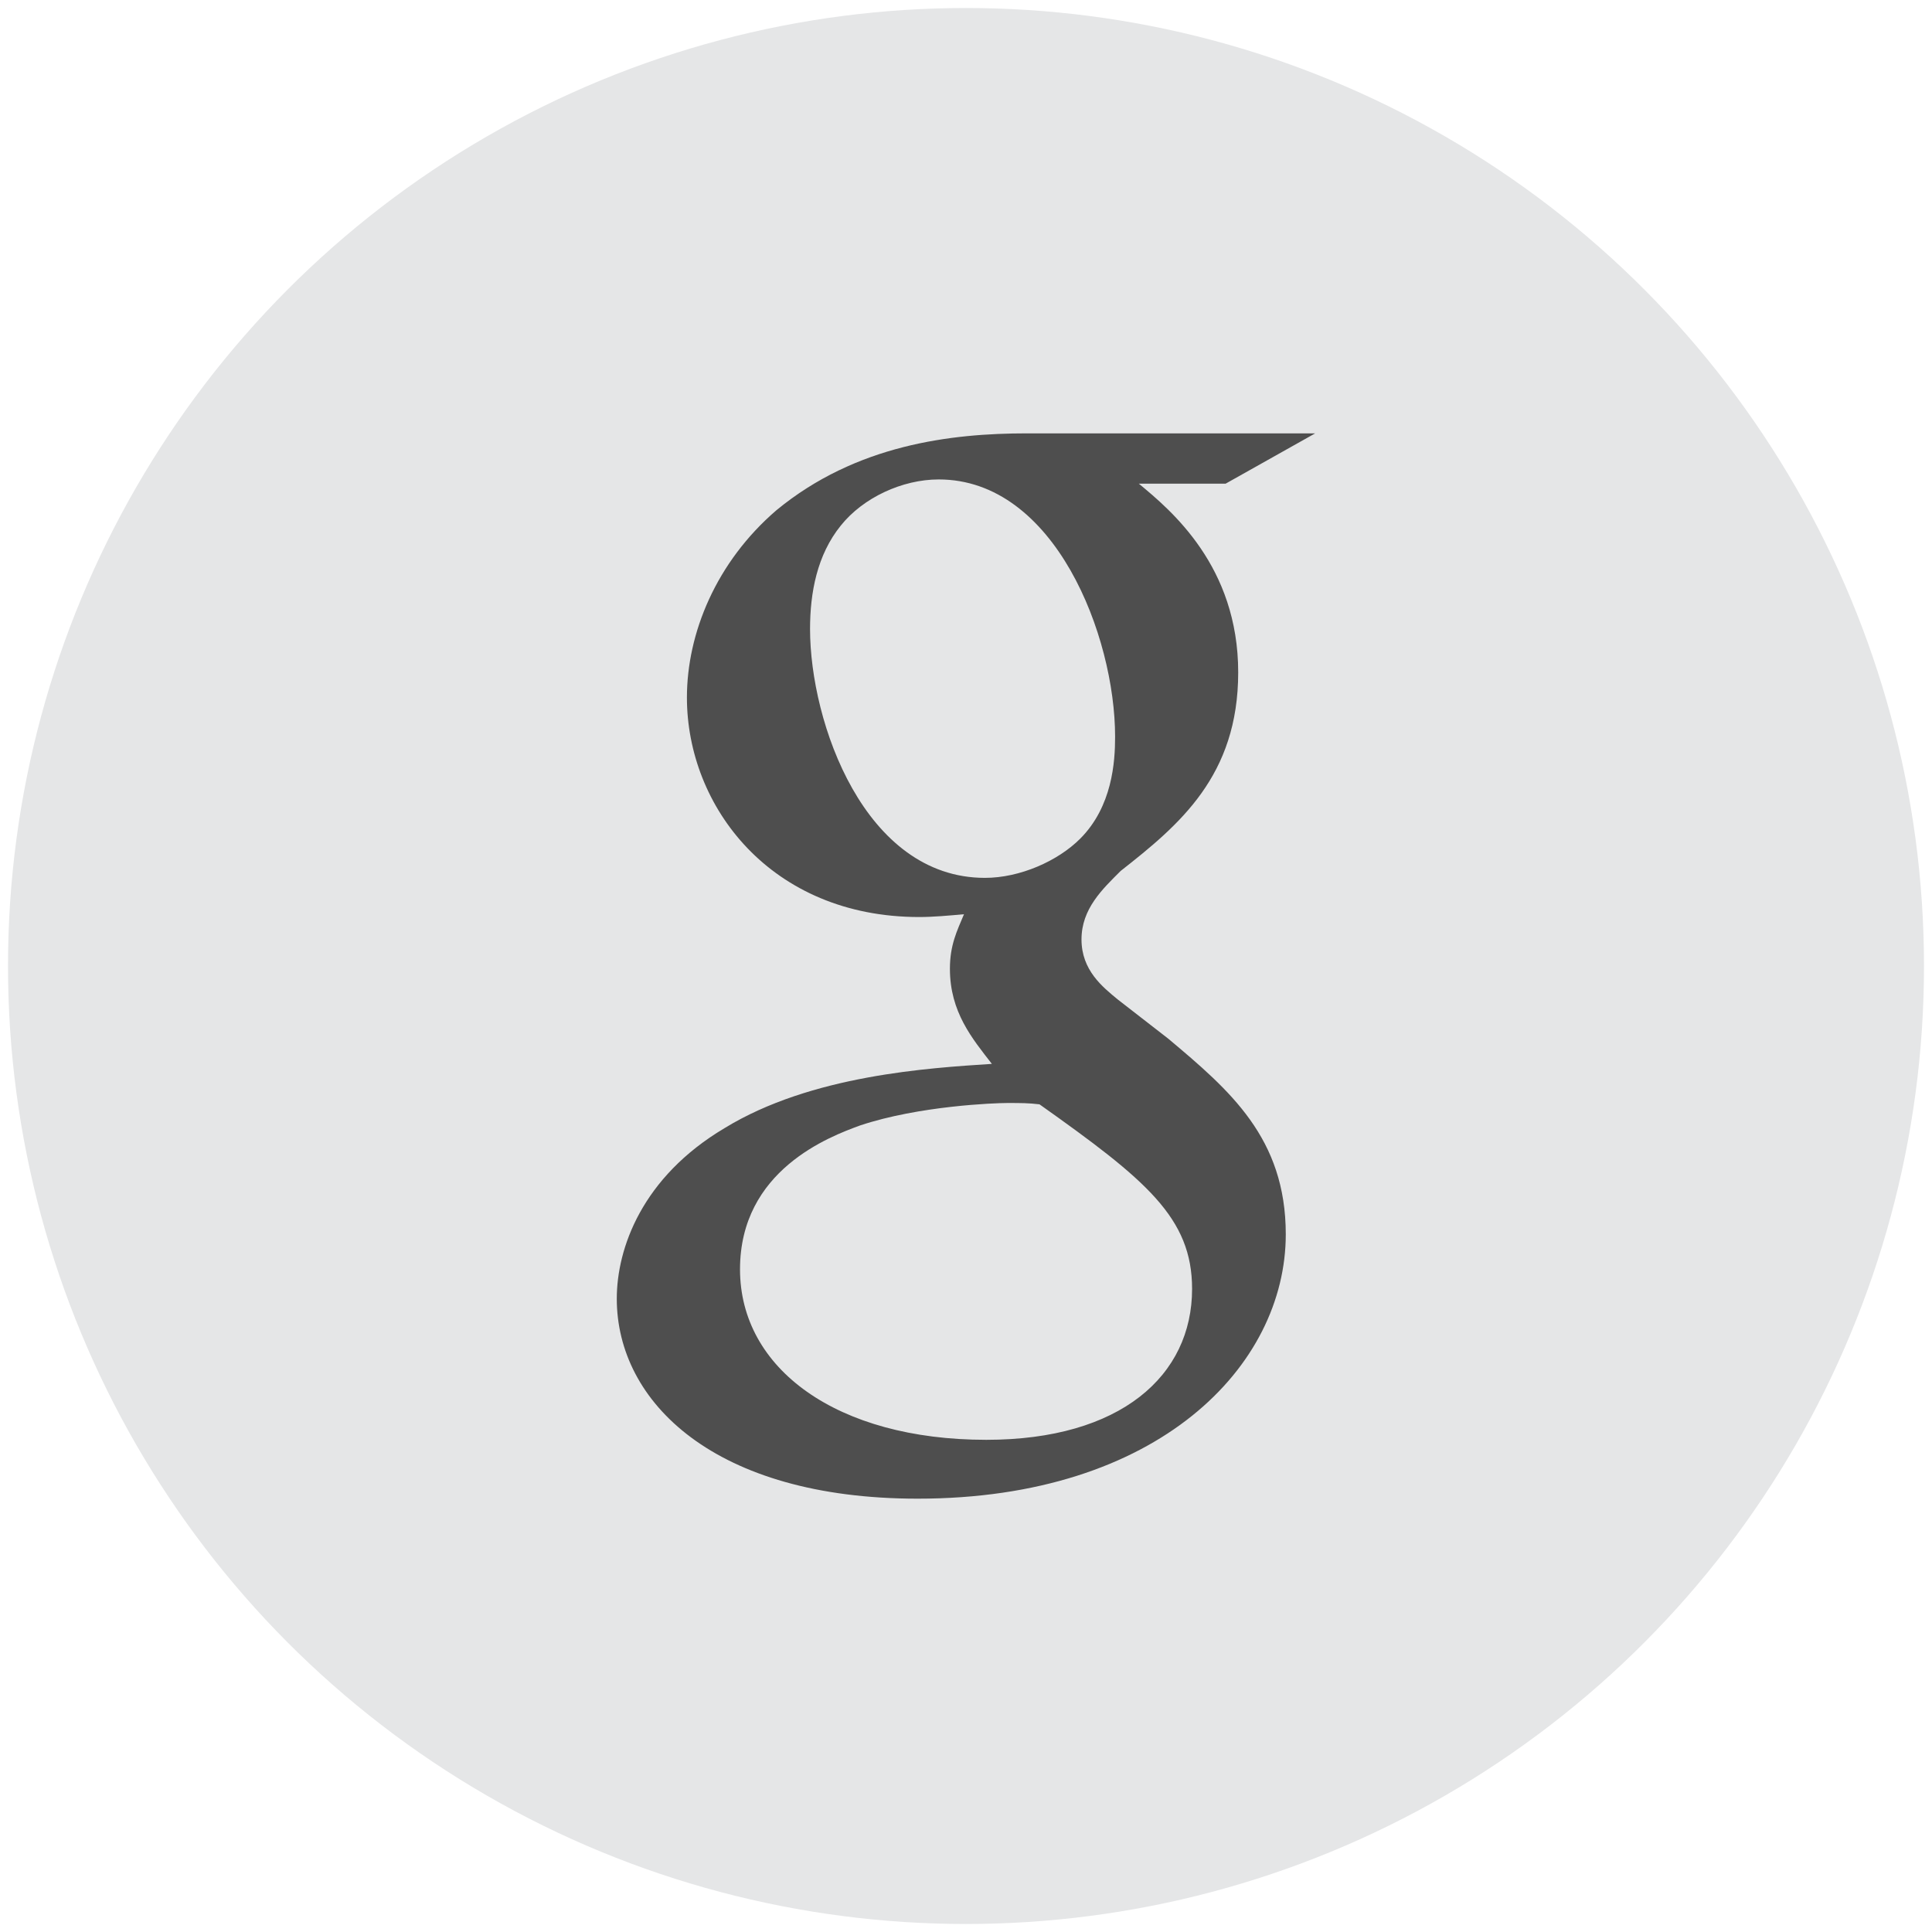<?xml version="1.0" encoding="utf-8"?>
<!-- Generator: Adobe Illustrator 16.0.4, SVG Export Plug-In . SVG Version: 6.00 Build 0)  -->
<!DOCTYPE svg PUBLIC "-//W3C//DTD SVG 1.1//EN" "http://www.w3.org/Graphics/SVG/1.1/DTD/svg11.dtd">
<svg version="1.1" id="Layer_1" xmlns="http://www.w3.org/2000/svg" xmlns:xlink="http://www.w3.org/1999/xlink" x="0px" y="0px"
	 width="56.69px" height="56.69px" viewBox="0 0 56.69 56.69" enable-background="new 0 0 56.69 56.69" xml:space="preserve">
<g>
	<circle fill="#E5E6E7" cx="28.345" cy="28.345" r="28.11"/>
	<path id="Google" fill="#4E4E4E" d="M38.591,12.716h-8.459c-2.217,0-5.009,0.327-7.349,2.255c-1.768,1.519-2.627,3.608-2.627,5.496
		c0,3.198,2.463,6.441,6.815,6.441c0.41,0,0.86-0.041,1.315-0.082c-0.205,0.49-0.413,0.901-0.413,1.6
		c0,1.273,0.657,2.05,1.231,2.791c-1.846,0.121-5.296,0.326-7.843,1.885c-2.422,1.438-3.163,3.527-3.163,5.006
		c0,3.035,2.875,5.867,8.829,5.867c7.063,0,10.801-3.896,10.801-7.756c0-2.828-1.643-4.225-3.449-5.742l-1.479-1.148
		c-0.449-0.369-1.066-0.86-1.066-1.763c0-0.902,0.617-1.479,1.15-2.011c1.723-1.353,3.448-2.789,3.448-5.825
		c0-3.117-1.972-4.758-2.916-5.538h2.547L38.591,12.716z M34.979,37.82c0,2.543-2.094,4.428-6.037,4.428
		c-4.393,0-7.228-2.09-7.228-5.002c0-2.914,2.628-3.896,3.531-4.225c1.726-0.574,3.942-0.656,4.312-0.656
		c0.411,0,0.616,0,0.945,0.039C33.625,34.619,34.979,35.729,34.979,37.82z M31.694,24.611c-0.657,0.656-1.767,1.148-2.794,1.148
		c-3.53,0-5.131-4.554-5.131-7.303c0-1.065,0.205-2.172,0.902-3.034c0.656-0.821,1.806-1.354,2.874-1.354
		c3.408,0,5.175,4.595,5.175,7.548C32.721,22.355,32.638,23.666,31.694,24.611z"/>
</g>
</svg>
